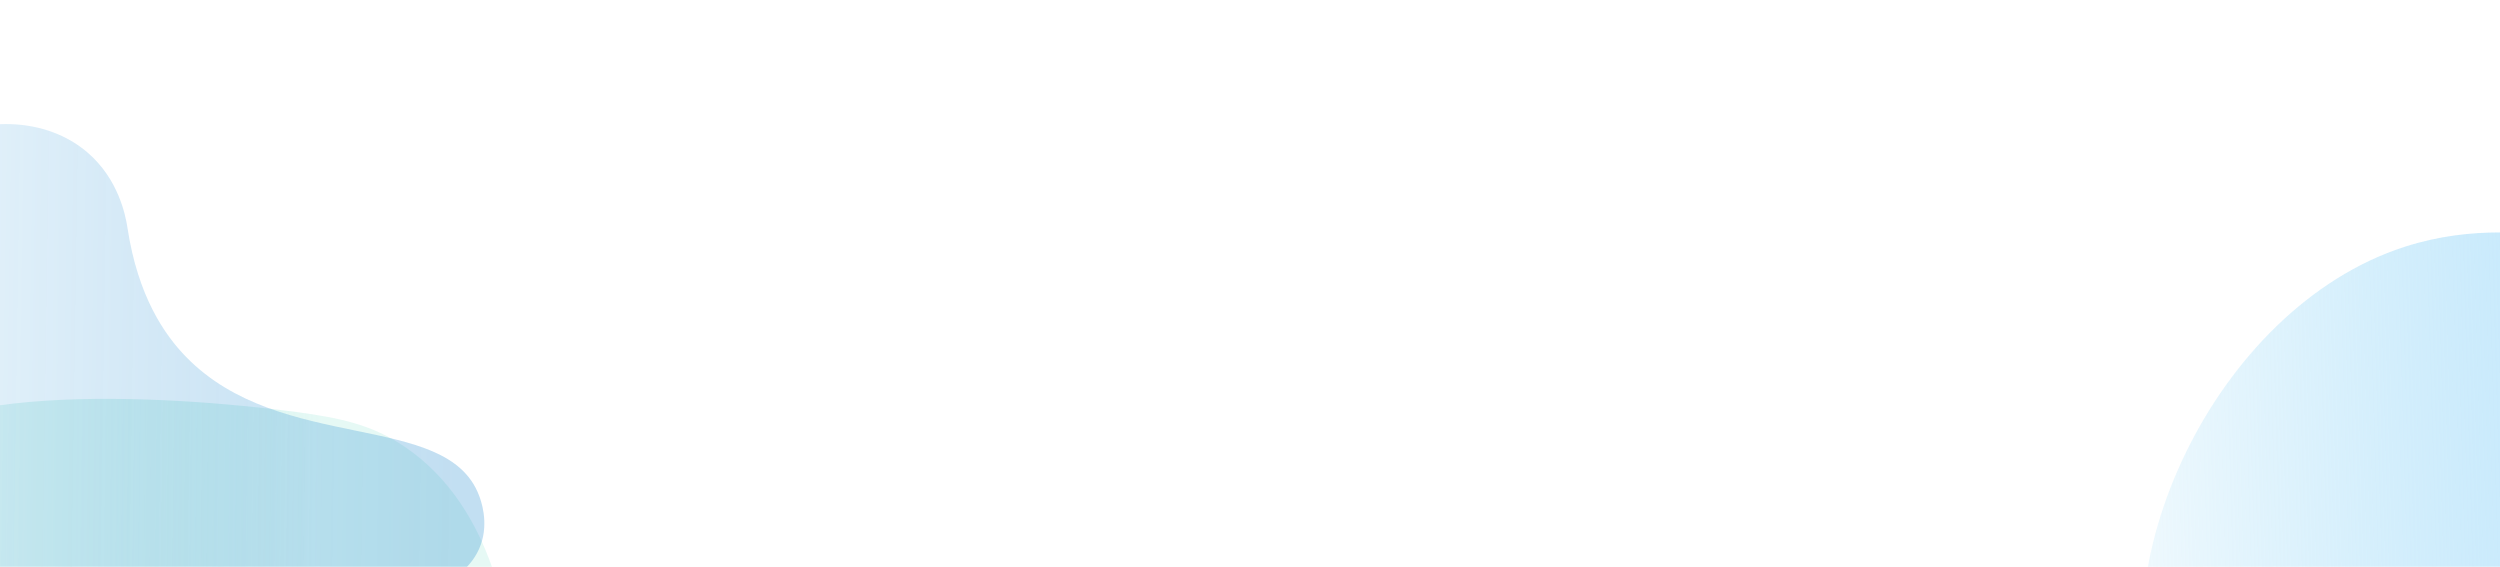 <svg width="622" height="141" viewBox="0 0 622 141" fill="none" xmlns="http://www.w3.org/2000/svg">
<path d="M108.946 225.436C132.291 212.892 128.098 172.576 127.268 163.921C126.663 157.57 123.687 126.682 100.717 111.171C92.666 105.719 84.829 103.999 73.759 102.507C42.158 98.332 -25.252 93.877 -33.983 118.45C-36.184 124.616 -33.914 130.498 -33.469 131.62C-24.754 154.143 19.219 142.195 44.507 167.859C50.28 173.718 57.379 183.853 60.22 202.006C60.776 205.592 62.768 215.061 70.928 221.989C82.018 231.386 98.486 231.024 108.946 225.436Z" fill="url(#paint0_linear_1_8256)"/>
<path d="M635.915 189.948C639.22 184.341 640.655 178.782 640.655 178.782C643.206 168.77 640.301 163.633 641.952 151.332C642.484 147.531 642.975 143.859 644.806 139.225C650.036 125.958 660.809 117.845 665.858 115.054C667.654 114.066 669.314 113.329 672.176 111.454C677.264 108.108 683.573 104.134 685.905 97.534C686.228 96.612 688.209 90.717 686.096 84.288C679.839 65.222 645.373 60.161 638.401 59.182C630.723 58.094 615.284 55.934 598.354 61.378C550.751 76.674 520.661 142.732 537.72 182.089C542.319 192.701 549.083 198.558 551.365 200.424C576.971 221.043 623.716 210.709 635.938 189.977L635.915 189.948Z" fill="url(#paint1_linear_1_8256)"/>
<path d="M-13.802 34.48C-35.695 46.095 -31.911 83.895 -31.164 92.009C-30.619 97.964 -27.94 126.923 -6.495 141.592C1.021 146.748 8.35 148.407 18.706 149.87C48.268 153.969 111.344 158.543 119.601 135.57C121.683 129.806 119.578 124.281 119.166 123.227C111.087 102.072 69.889 113.006 46.309 88.81C40.927 83.286 34.318 73.748 31.721 56.723C31.213 53.359 29.382 44.475 21.768 37.936C11.421 29.065 -3.994 29.306 -13.802 34.48Z" fill="url(#paint2_linear_1_8256)" fill-opacity="0.8"/>
<defs>
<linearGradient id="paint0_linear_1_8256" x1="-27.665" y1="110.091" x2="129.403" y2="111.83" gradientUnits="userSpaceOnUse">
<stop stop-color="#00B398" stop-opacity="0.1"/>
<stop offset="0.69" stop-color="#C1F0E7" stop-opacity="0.4"/>
</linearGradient>
<linearGradient id="paint1_linear_1_8256" x1="731.038" y1="69.864" x2="523.746" y2="75.942" gradientUnits="userSpaceOnUse">
<stop stop-color="#B8E2FF"/>
<stop offset="1" stop-color="#80CFF4" stop-opacity="0.1"/>
</linearGradient>
<linearGradient id="paint2_linear_1_8256" x1="113.659" y1="143.365" x2="-33.347" y2="141.197" gradientUnits="userSpaceOnUse">
<stop stop-color="#0077C7" stop-opacity="0.3"/>
<stop offset="1" stop-color="#BFE2F7" stop-opacity="0.4"/>
</linearGradient>
</defs>
</svg>
